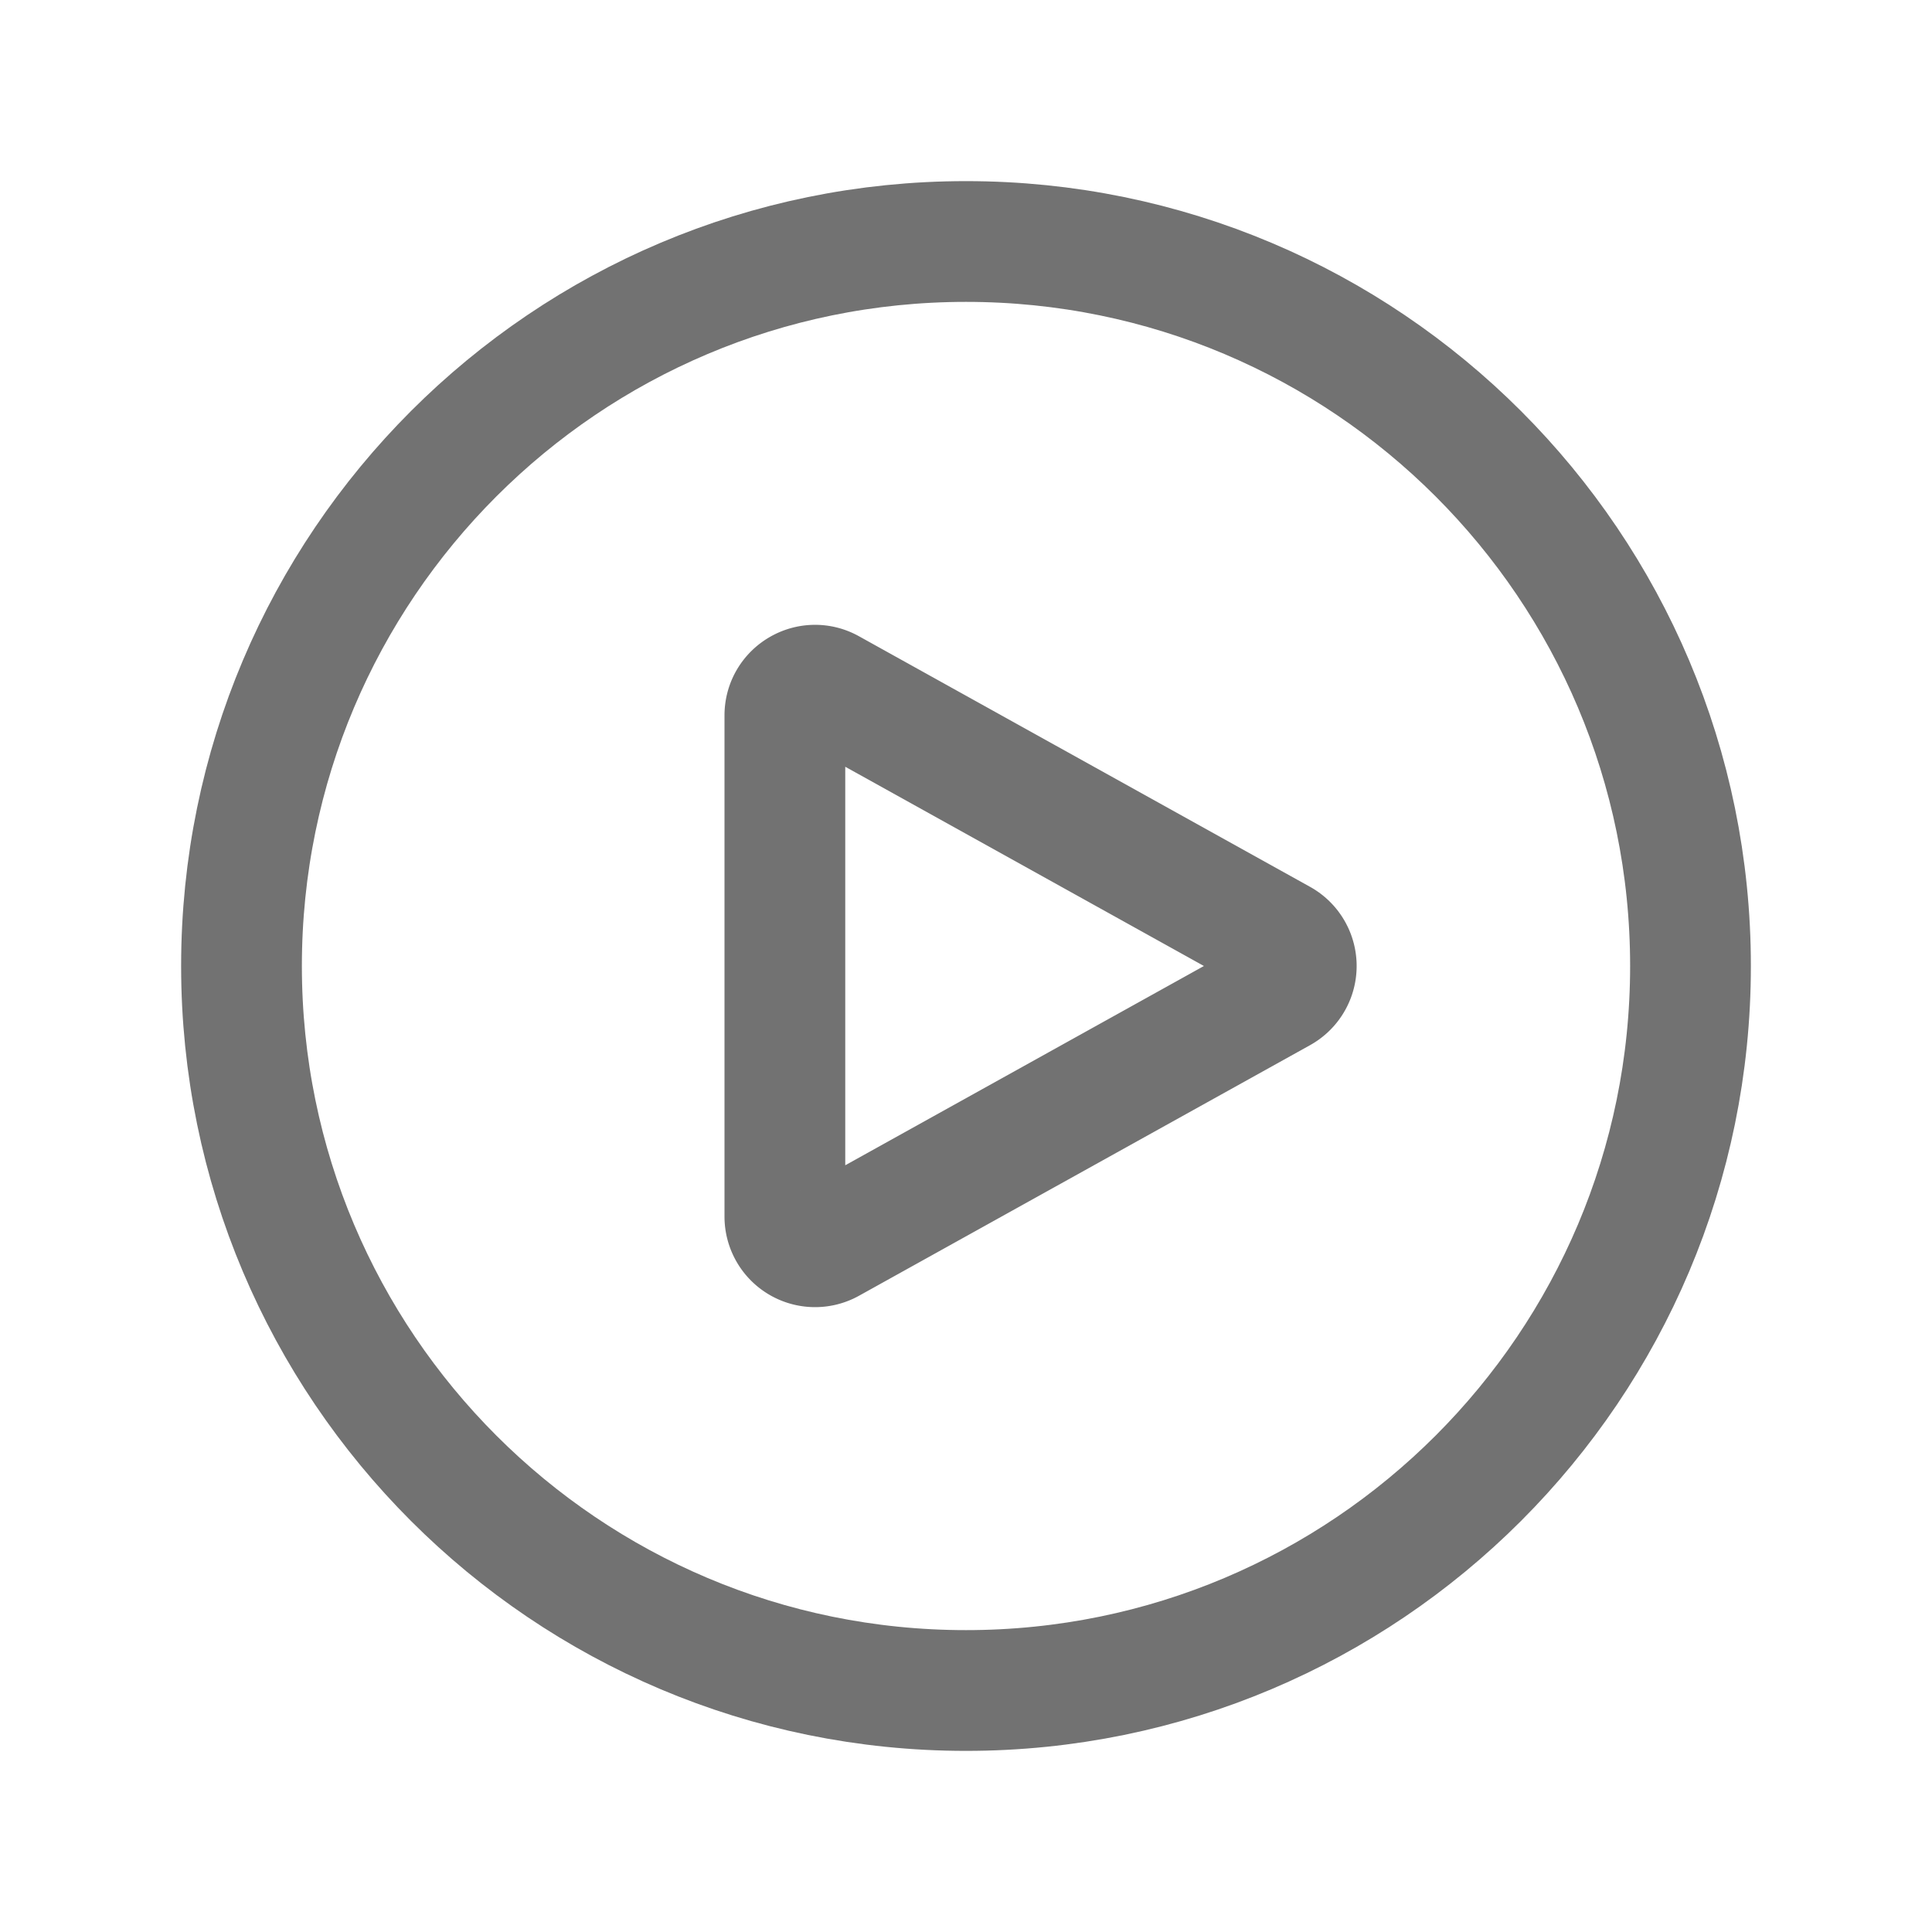 <svg xmlns="http://www.w3.org/2000/svg" viewBox="0 0 40 40" fill="none">
  <path stroke="#727272" stroke-linecap="round" stroke-linejoin="round" stroke-width="2.5" d="M35 20c0 8.284-6.716 15-15 15-8.284 0-15-6.716-15-15 0-8.284 6.716-15 15-15 8.284 0 15 6.716 15 15z"/>
  <path stroke="#727272" stroke-linecap="round" stroke-linejoin="round" stroke-width="2.5" d="M26.517 19.454a.625.625 0 010 1.092l-9.338 5.188a.625.625 0 01-.929-.546V14.812c0-.476.512-.778.928-.546l9.339 5.188z"/>
</svg>